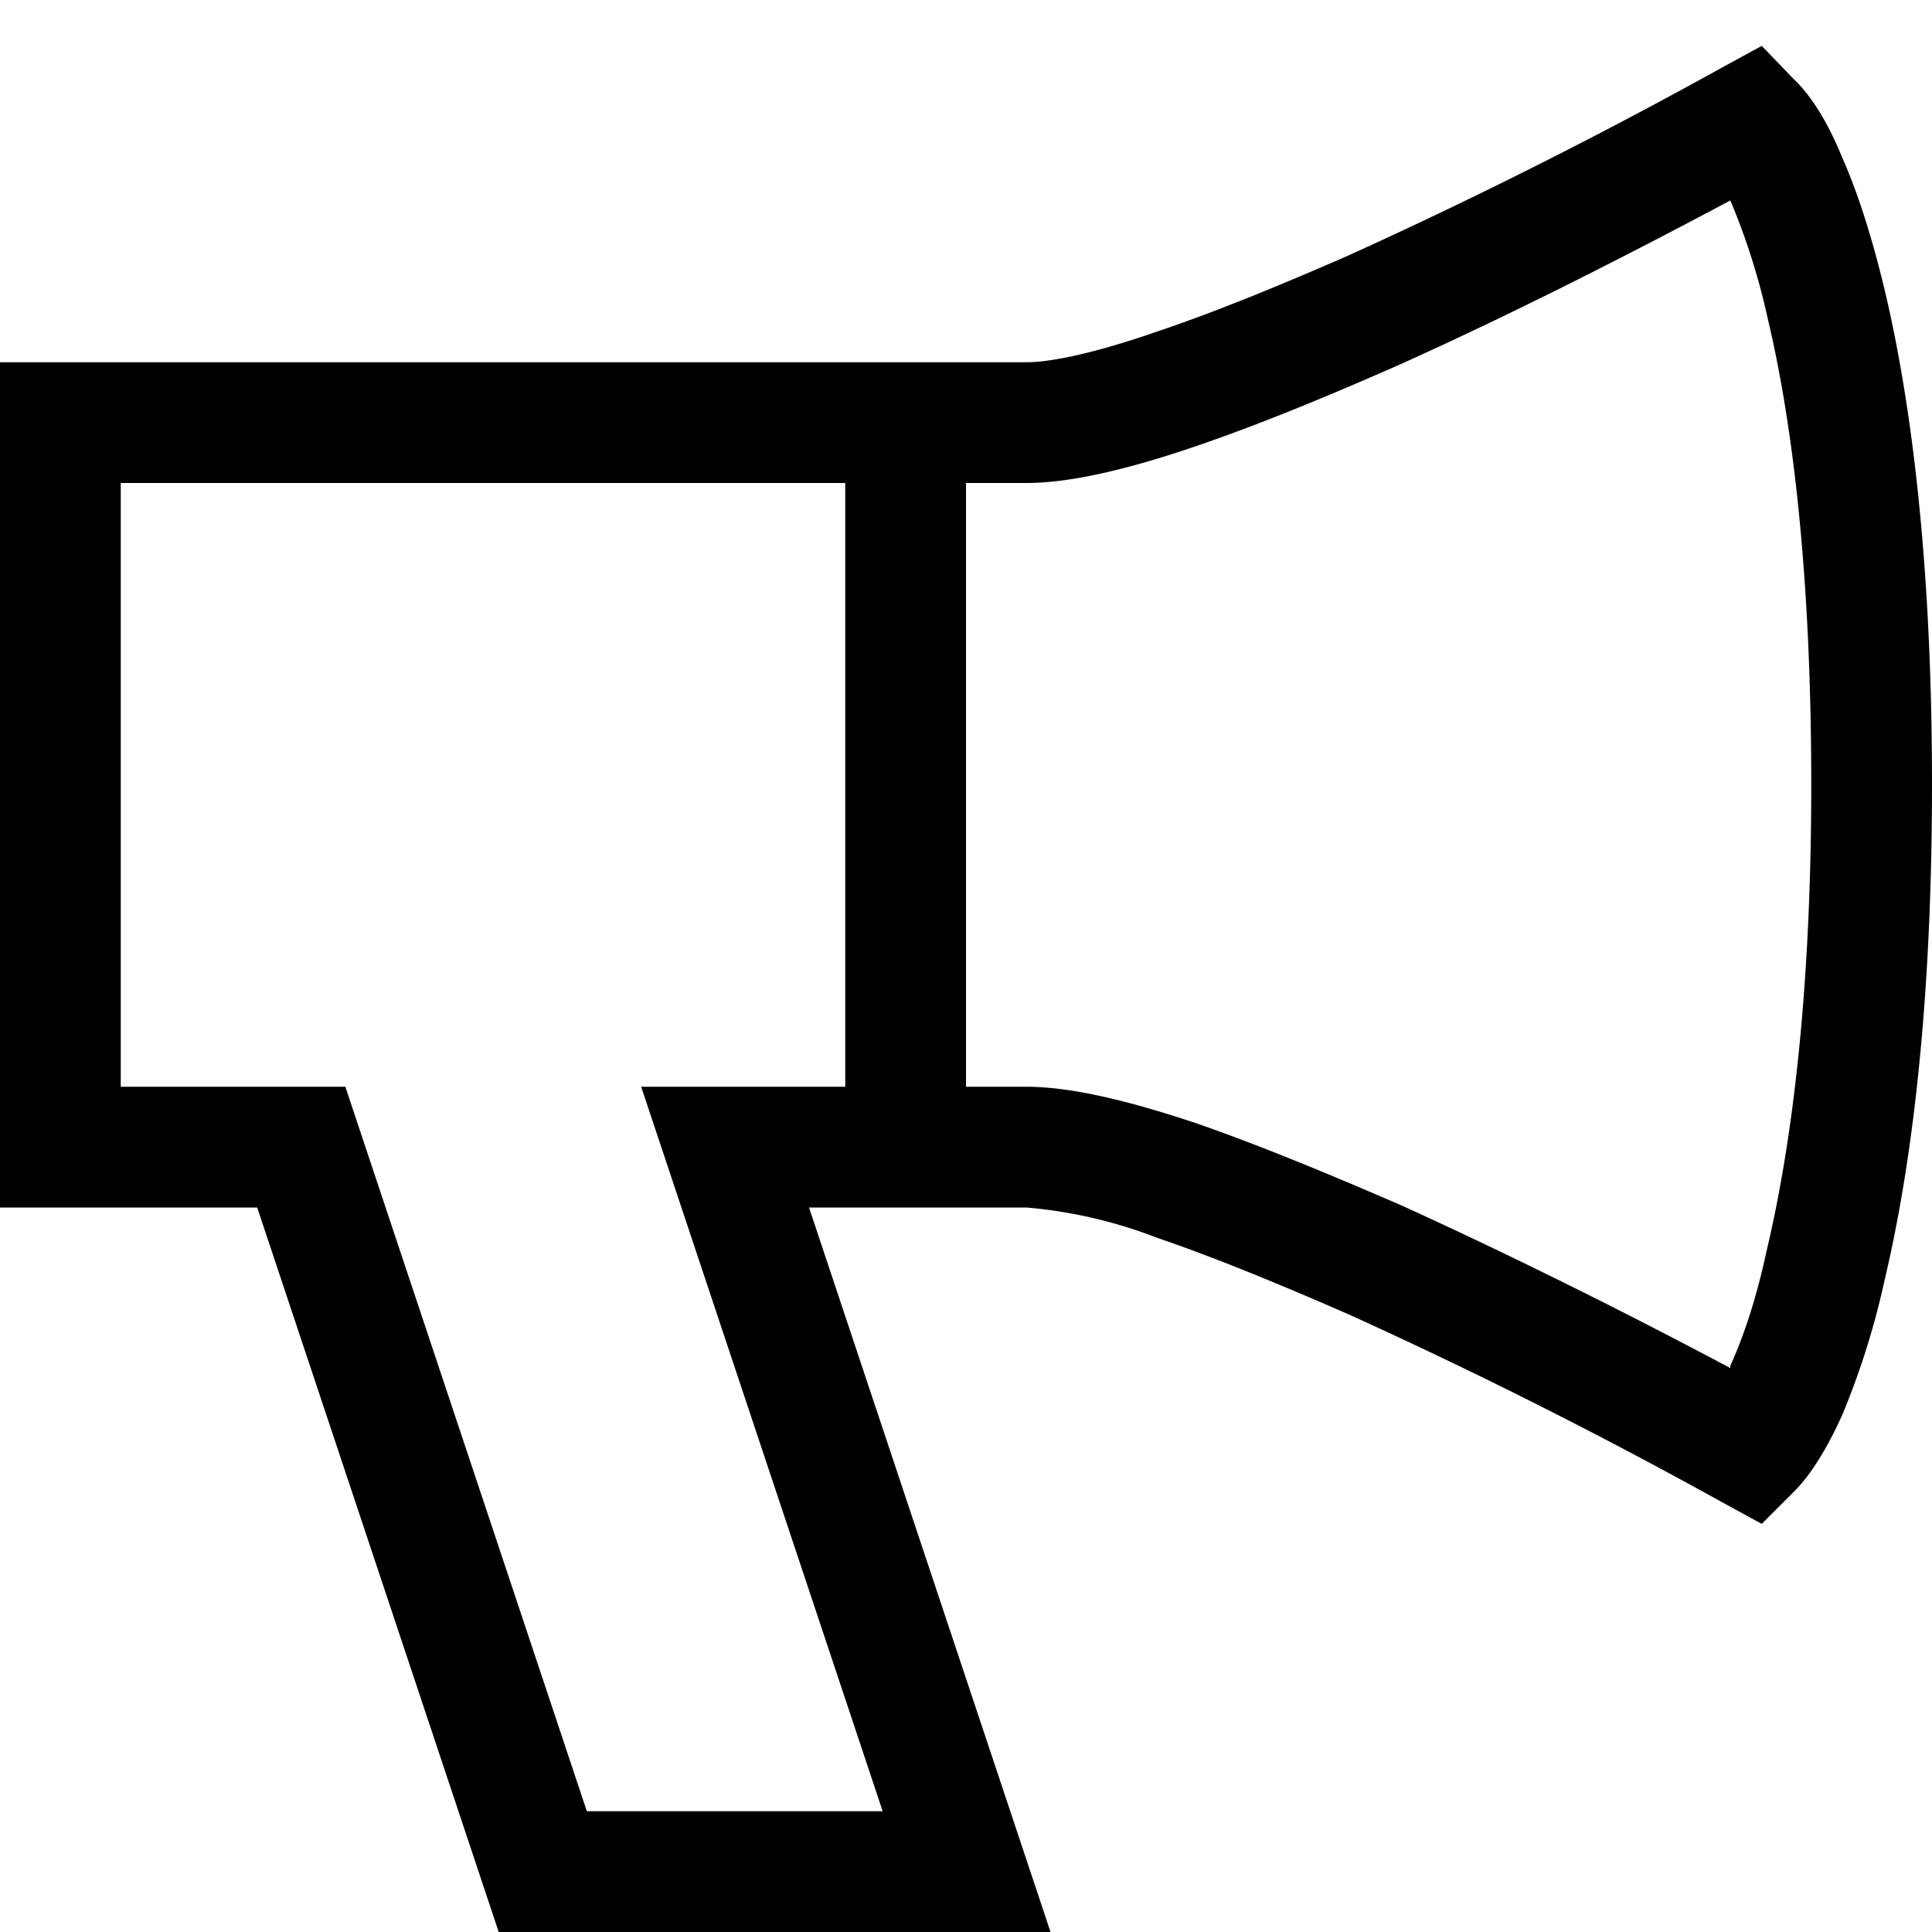 <svg width="16" height="16" fill="none" xmlns="http://www.w3.org/2000/svg"><path fill="currentColor" d="m14.59.38.26.27c.15.14.29.37.4.64.13.29.25.66.36 1.12.22.93.39 2.26.39 4.09s-.17 3.16-.39 4.09c-.1.46-.23.83-.35 1.12-.12.27-.26.5-.4.64l-.27.27-.33-.18a43.1 43.1 0 0 0-3.08-1.55c-.57-.25-1.13-.48-1.6-.64A3.9 3.9 0 0 0 8.5 10H6.7l2 6H4.13l-2-6H0V3h8.5c.21 0 .58-.08 1.07-.25.48-.16 1.04-.39 1.61-.64A43.14 43.14 0 0 0 14.26.56l.33-.18ZM9.89 3.7c-.5.17-1 .3-1.39.3H8v5h.5c.39 0 .89.13 1.4.3.52.18 1.1.42 1.7.68.97.44 1.98.95 2.73 1.35v-.02c.1-.22.21-.53.3-.95.2-.84.37-2.09.37-3.86s-.16-3.02-.36-3.86a5.63 5.63 0 0 0-.31-.98c-.75.4-1.76.92-2.74 1.36-.59.26-1.17.5-1.7.68ZM7 9V4H1v5h1.86l2 6h2.45l-2-6H7Z"/></svg>